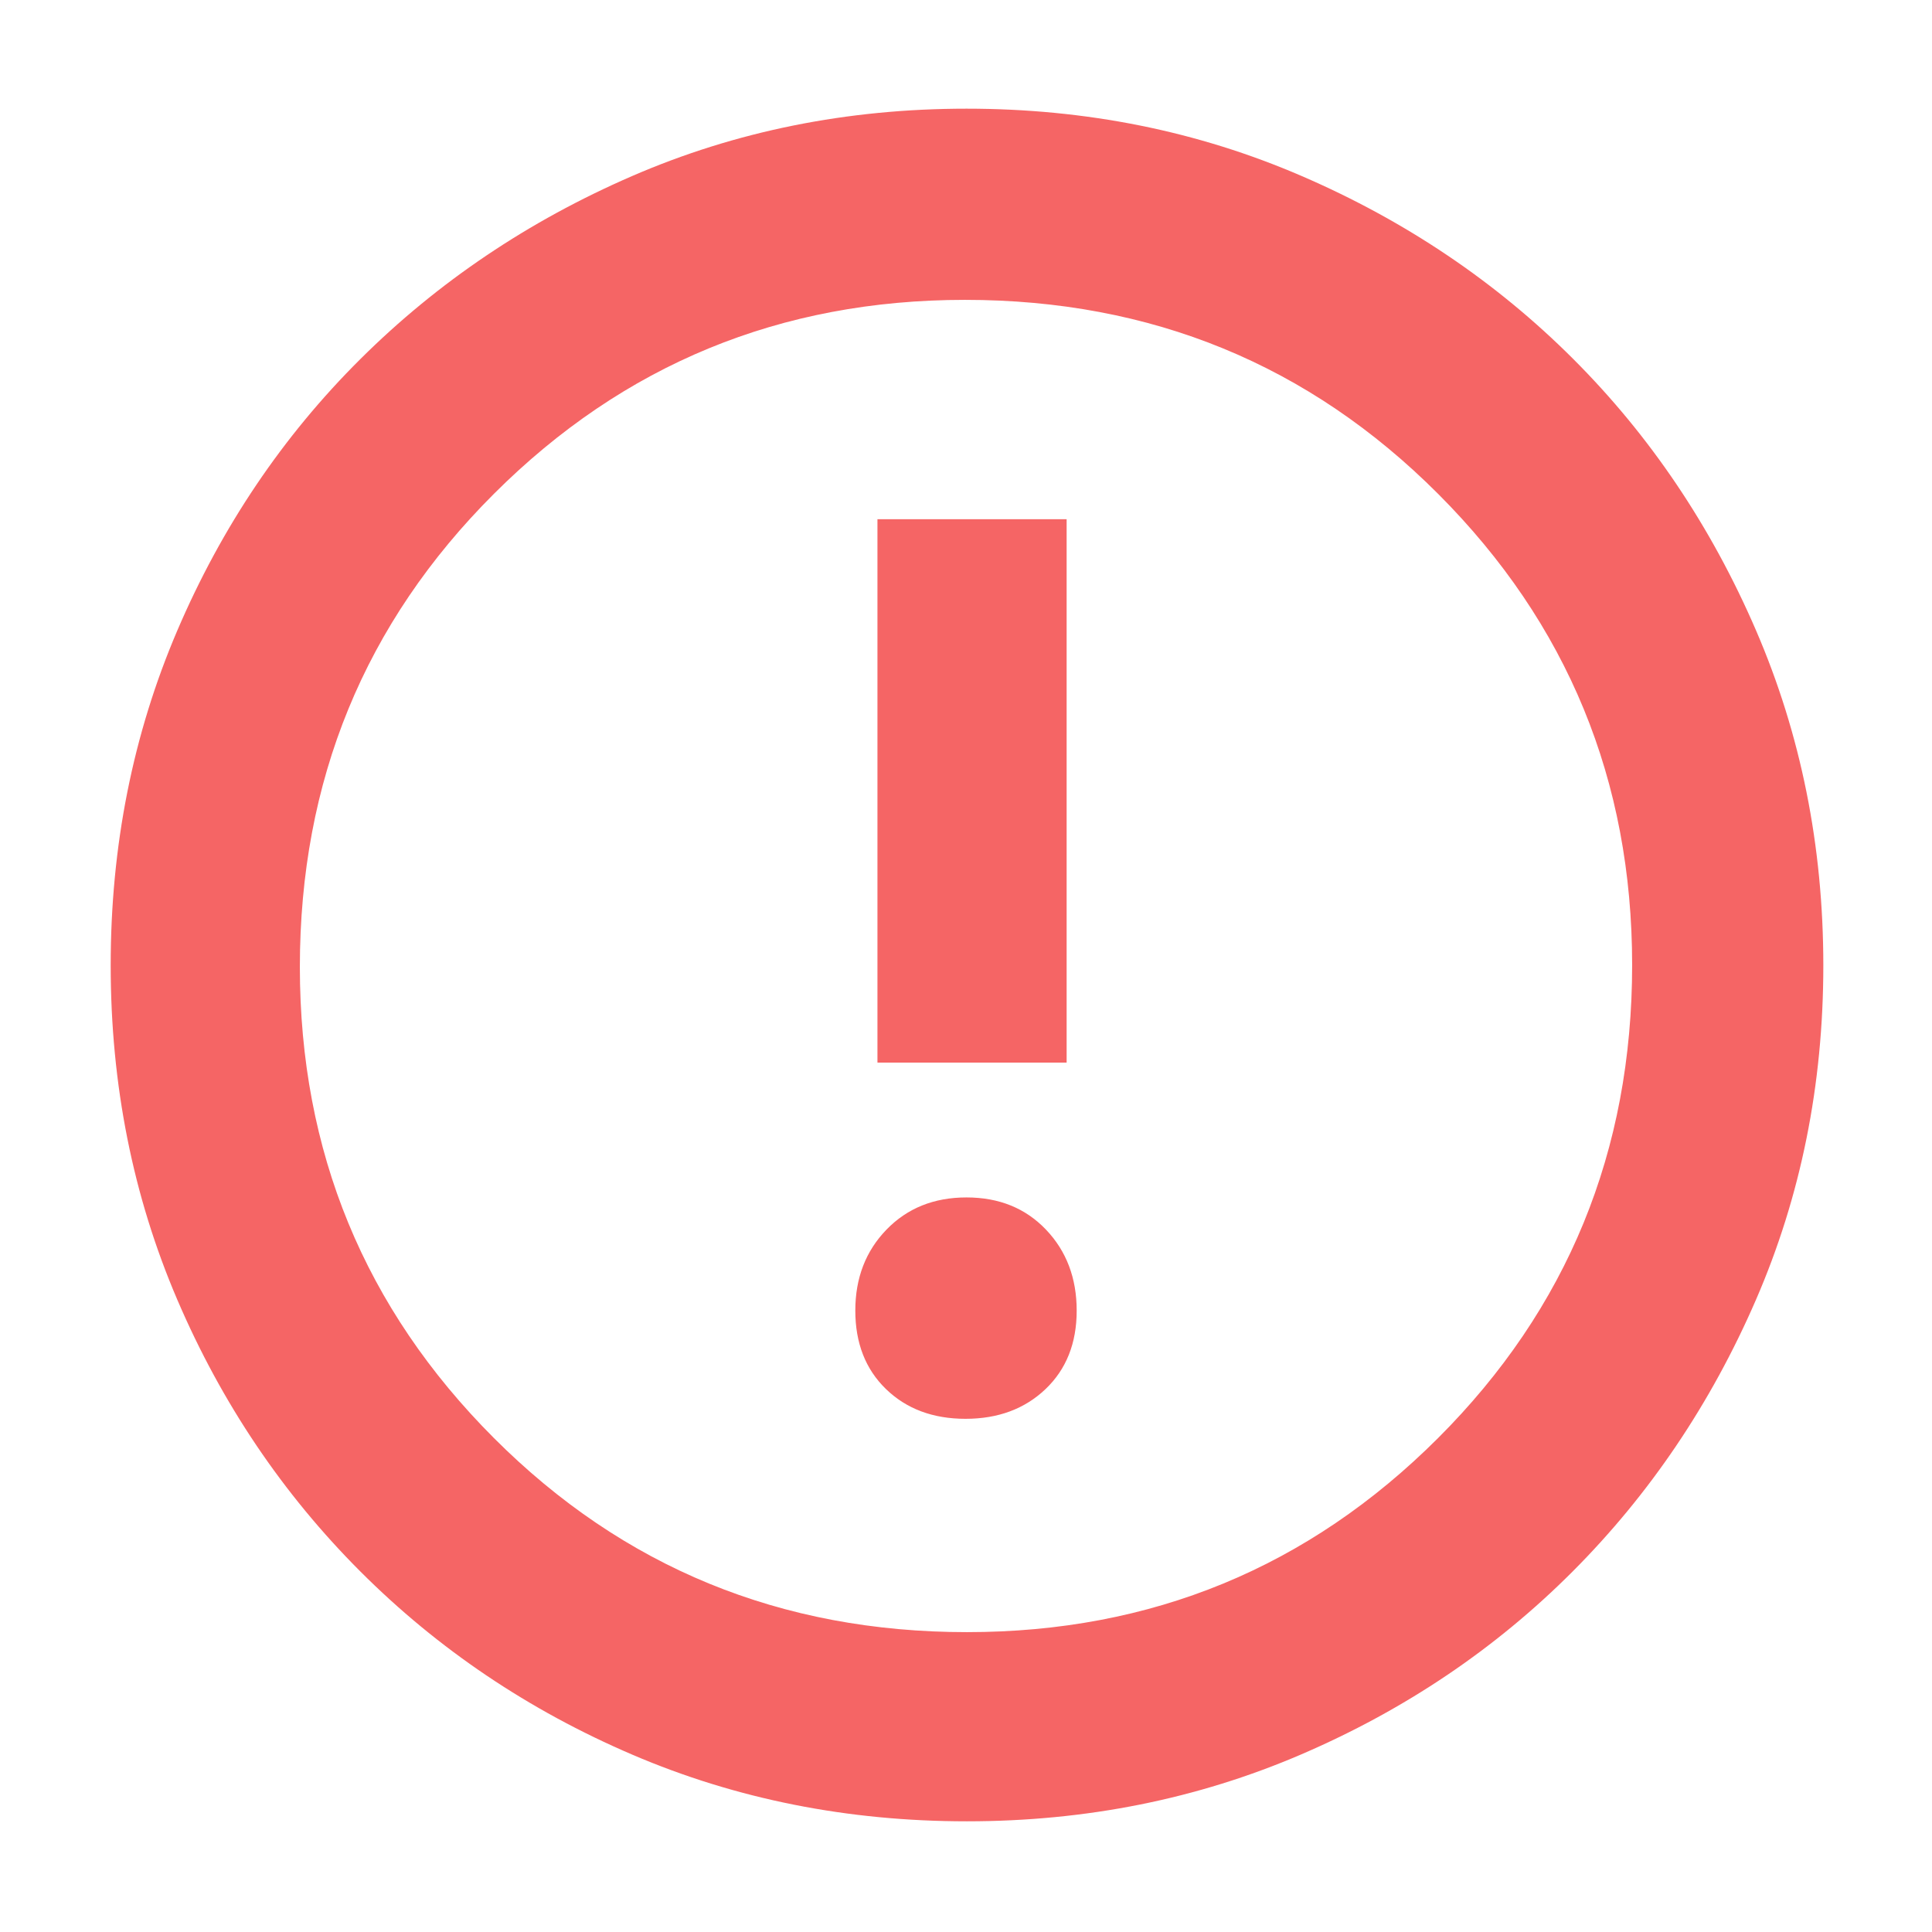 <svg xmlns="http://www.w3.org/2000/svg" height="48px" viewBox="0 -960 960 960" width="48px" fill="#f56565"><path d="M479.75-255q24.25 0 39.75-14.75 15.5-14.76 15.5-39Q535-333 519.75-349q-15.26-16-39.5-16-24.25 0-39.75 15.98T425-308.79q0 24.25 15.25 39.02Q455.51-255 479.75-255ZM436-432h94v-270h-94v270Zm44.4 377q-88.87 0-166.12-33.08-77.25-33.09-135.18-91.02-57.93-57.93-91.02-135.12Q55-391.41 55-480.36q0-88.96 33.08-166.29 33.09-77.32 90.86-134.81 57.77-57.48 135.03-91.01Q391.24-906 480.28-906t166.49 33.45q77.44 33.46 134.85 90.81t90.89 134.87Q906-569.34 906-480.27q0 89.01-33.53 166.25t-91.01 134.86q-57.49 57.62-134.83 90.89Q569.28-55 480.4-55Zm.1-94q137.5 0 234-96.37T811-480.5q0-137.5-96.31-234T479.5-811q-137.5 0-234 96.31T149-479.5q0 137.5 96.37 234T480.5-149Zm-.5-331Z"/></svg>